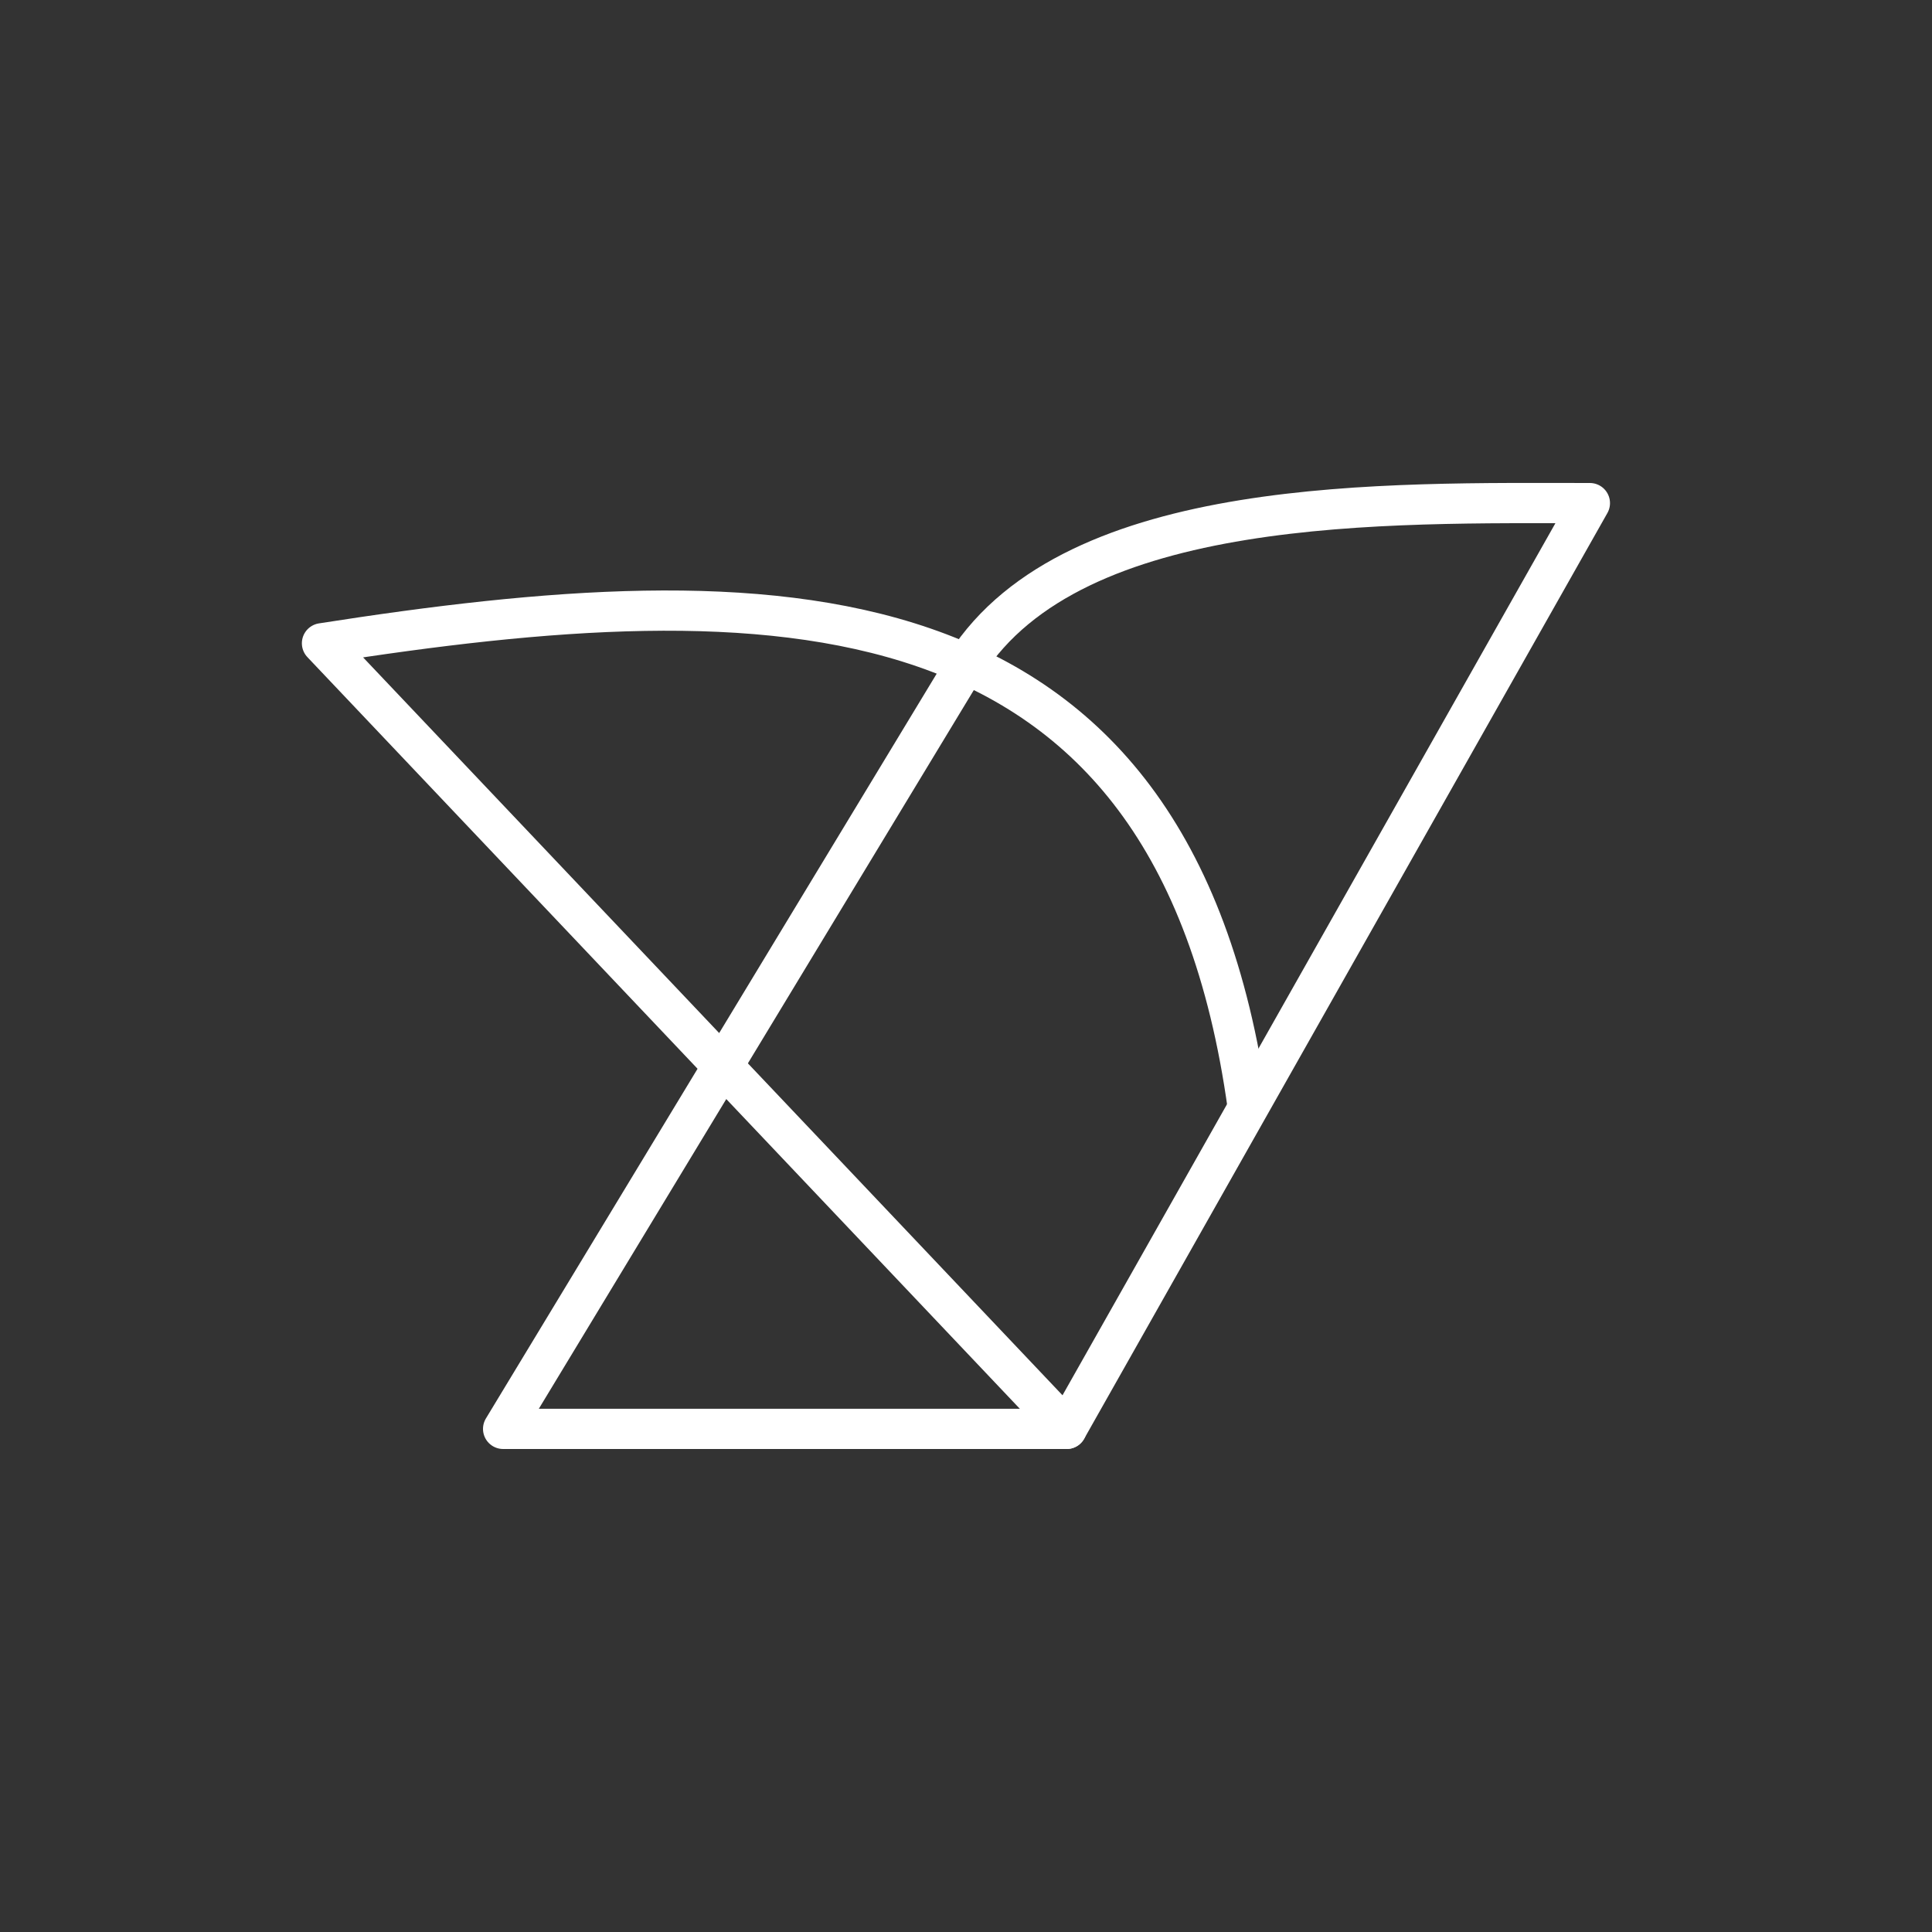 <svg version="1.1" viewBox="0 0 48 48" xml:space="preserve" xmlns="http://www.w3.org/2000/svg"><rect x="0" y="0" width="48" height="48" fill="#333333" stroke="none"/><g fill="none" stroke="#fff" stroke-linecap="round" stroke-linejoin="round" stroke-width="1"><path d="m12.5 35.5h14l13-23c-5.003 0-12.805-0.212-15.5 4z"/><path d="m31 27.5c-1.85-13.34-11.923-13.25-23-11.518l18.5 19.518"/></g></svg>
